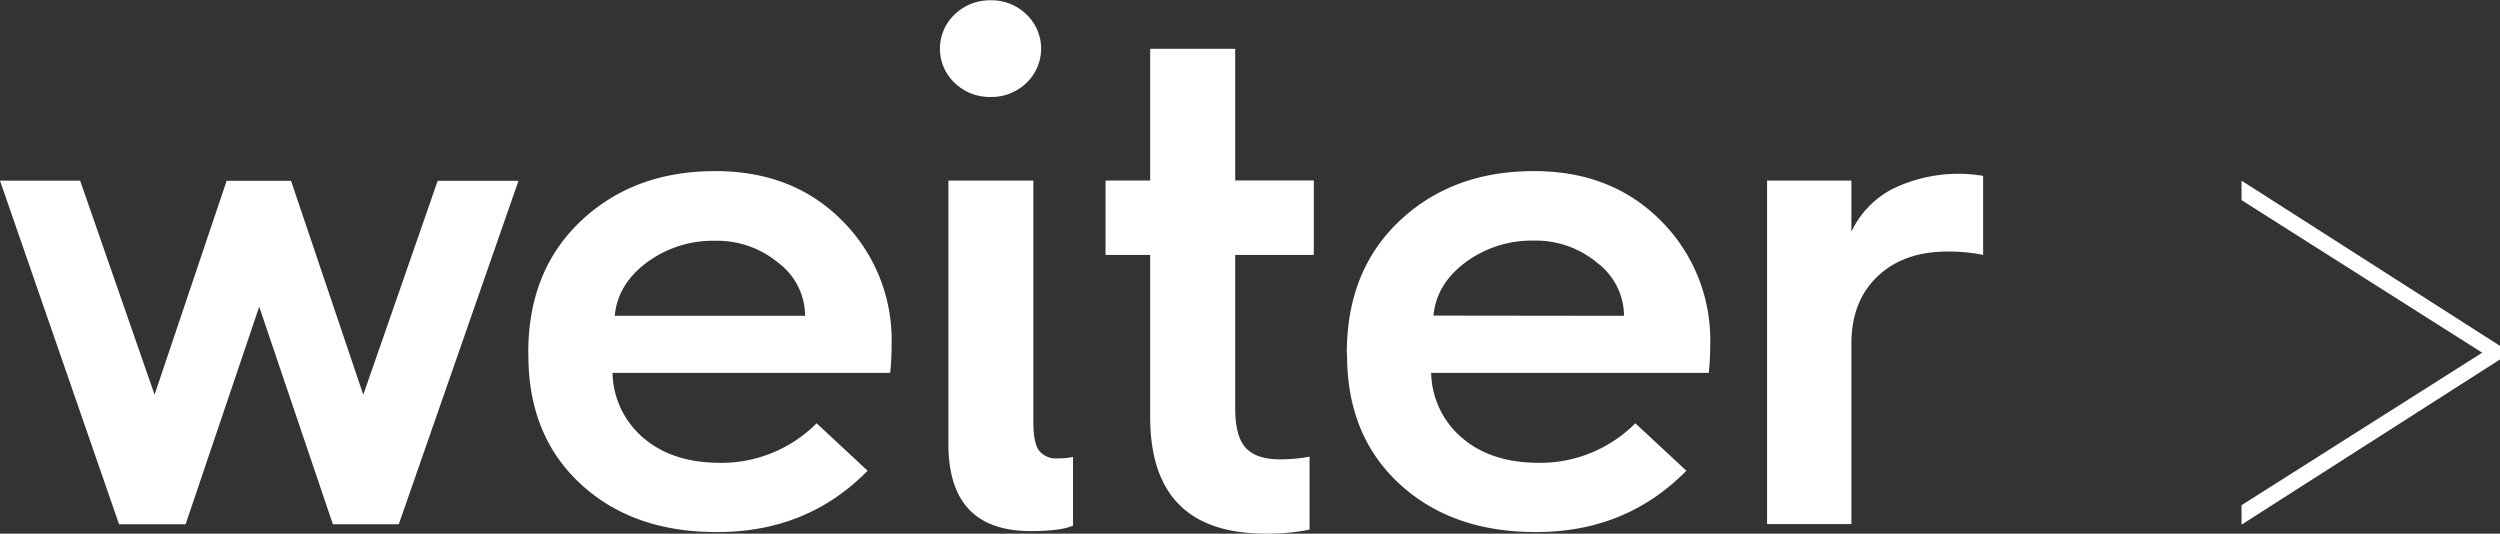 <svg id="Ebene_1" data-name="Ebene 1" xmlns="http://www.w3.org/2000/svg" viewBox="0 0 436.71 93.22"><rect x="0" y="0" width="436.71" height="93.22" fill="#333333" stroke="none"/><defs><style>.cls-1{fill:#fff;}</style></defs><title>LOGO_weiter_weiss</title><path class="cls-1" d="M515.68,345.61h14.73V314.07q0-7.38,4.57-11.73T547.23,298a30.05,30.05,0,0,1,6.19.59V284.78a26.28,26.28,0,0,0-15.9,2.32,16.17,16.17,0,0,0-7.11,7.44v-8.93H515.68Zm-58.27-36.42q.49-5.49,5.57-9.29a19.41,19.41,0,0,1,12-3.81A16.72,16.72,0,0,1,486.05,300a11.67,11.67,0,0,1,4.64,9.23Zm-15.1,6.9q0,14.06,9.16,22.5T475.35,347q15.7,0,26.23-10.71L492.67,328a23.46,23.46,0,0,1-16.83,6.91q-8.28,0-13.36-4.29A15.3,15.3,0,0,1,457,319.19h48.5a50,50,0,0,0,.25-5,29.42,29.42,0,0,0-8.6-21.55q-8.61-8.7-22.21-8.69-14.24,0-23.45,8.69t-9.22,23Zm-34.39,10.83q0,20.35,20.17,20.36a36.35,36.35,0,0,0,7.67-.71V333.83a27.26,27.26,0,0,1-5.2.47q-4.08,0-5.94-2c-1.24-1.35-1.85-3.65-1.85-6.9V298.59H436.5v-13H422.77v-23H407.92v23h-7.8v13h7.8ZM380.09,271a8.74,8.74,0,0,0,6.19-2.44,8.25,8.25,0,0,0,0-12,8.75,8.75,0,0,0-6.19-2.45,8.88,8.88,0,0,0-6.31,2.45,8.25,8.25,0,0,0,0,12,8.87,8.87,0,0,0,6.31,2.44m-7.42,60.6q0,15.23,14.35,15.23c3.46,0,5.94-.31,7.42-.95v-12a11.37,11.37,0,0,1-2.6.24,3.75,3.75,0,0,1-3.4-1.43c-.62-.95-.93-2.58-.93-4.88V285.61H372.67Zm-58.28-22.38q.5-5.49,5.57-9.29a19.41,19.41,0,0,1,12-3.81A16.72,16.72,0,0,1,343,300a11.64,11.64,0,0,1,4.64,9.23Zm-15.09,6.9q0,14.06,9.15,22.5T332.33,347q15.72,0,26.23-10.71L349.65,328a23.45,23.45,0,0,1-16.82,6.91q-8.29,0-13.36-4.29A15.28,15.28,0,0,1,314,319.19h48.5a47.14,47.14,0,0,0,.25-5,29.42,29.42,0,0,0-8.6-21.55q-8.6-8.7-22.21-8.69-14.22,0-23.44,8.69t-9.22,23Zm-71.51,29.52h11.63l12.86-38,12.87,38h11.51l20.91-60H283.46l-13,37.38-12.62-37.38H246.59L234,323l-13-37.38H207l20.79,60" transform="translate(-207 -254.06)"/><polygon class="cls-1" points="391.56 34.96 433.6 61.61 391.56 88.25 391.56 91.65 436.71 62.79 436.71 60.42 391.56 31.56 391.56 34.96"/></svg>